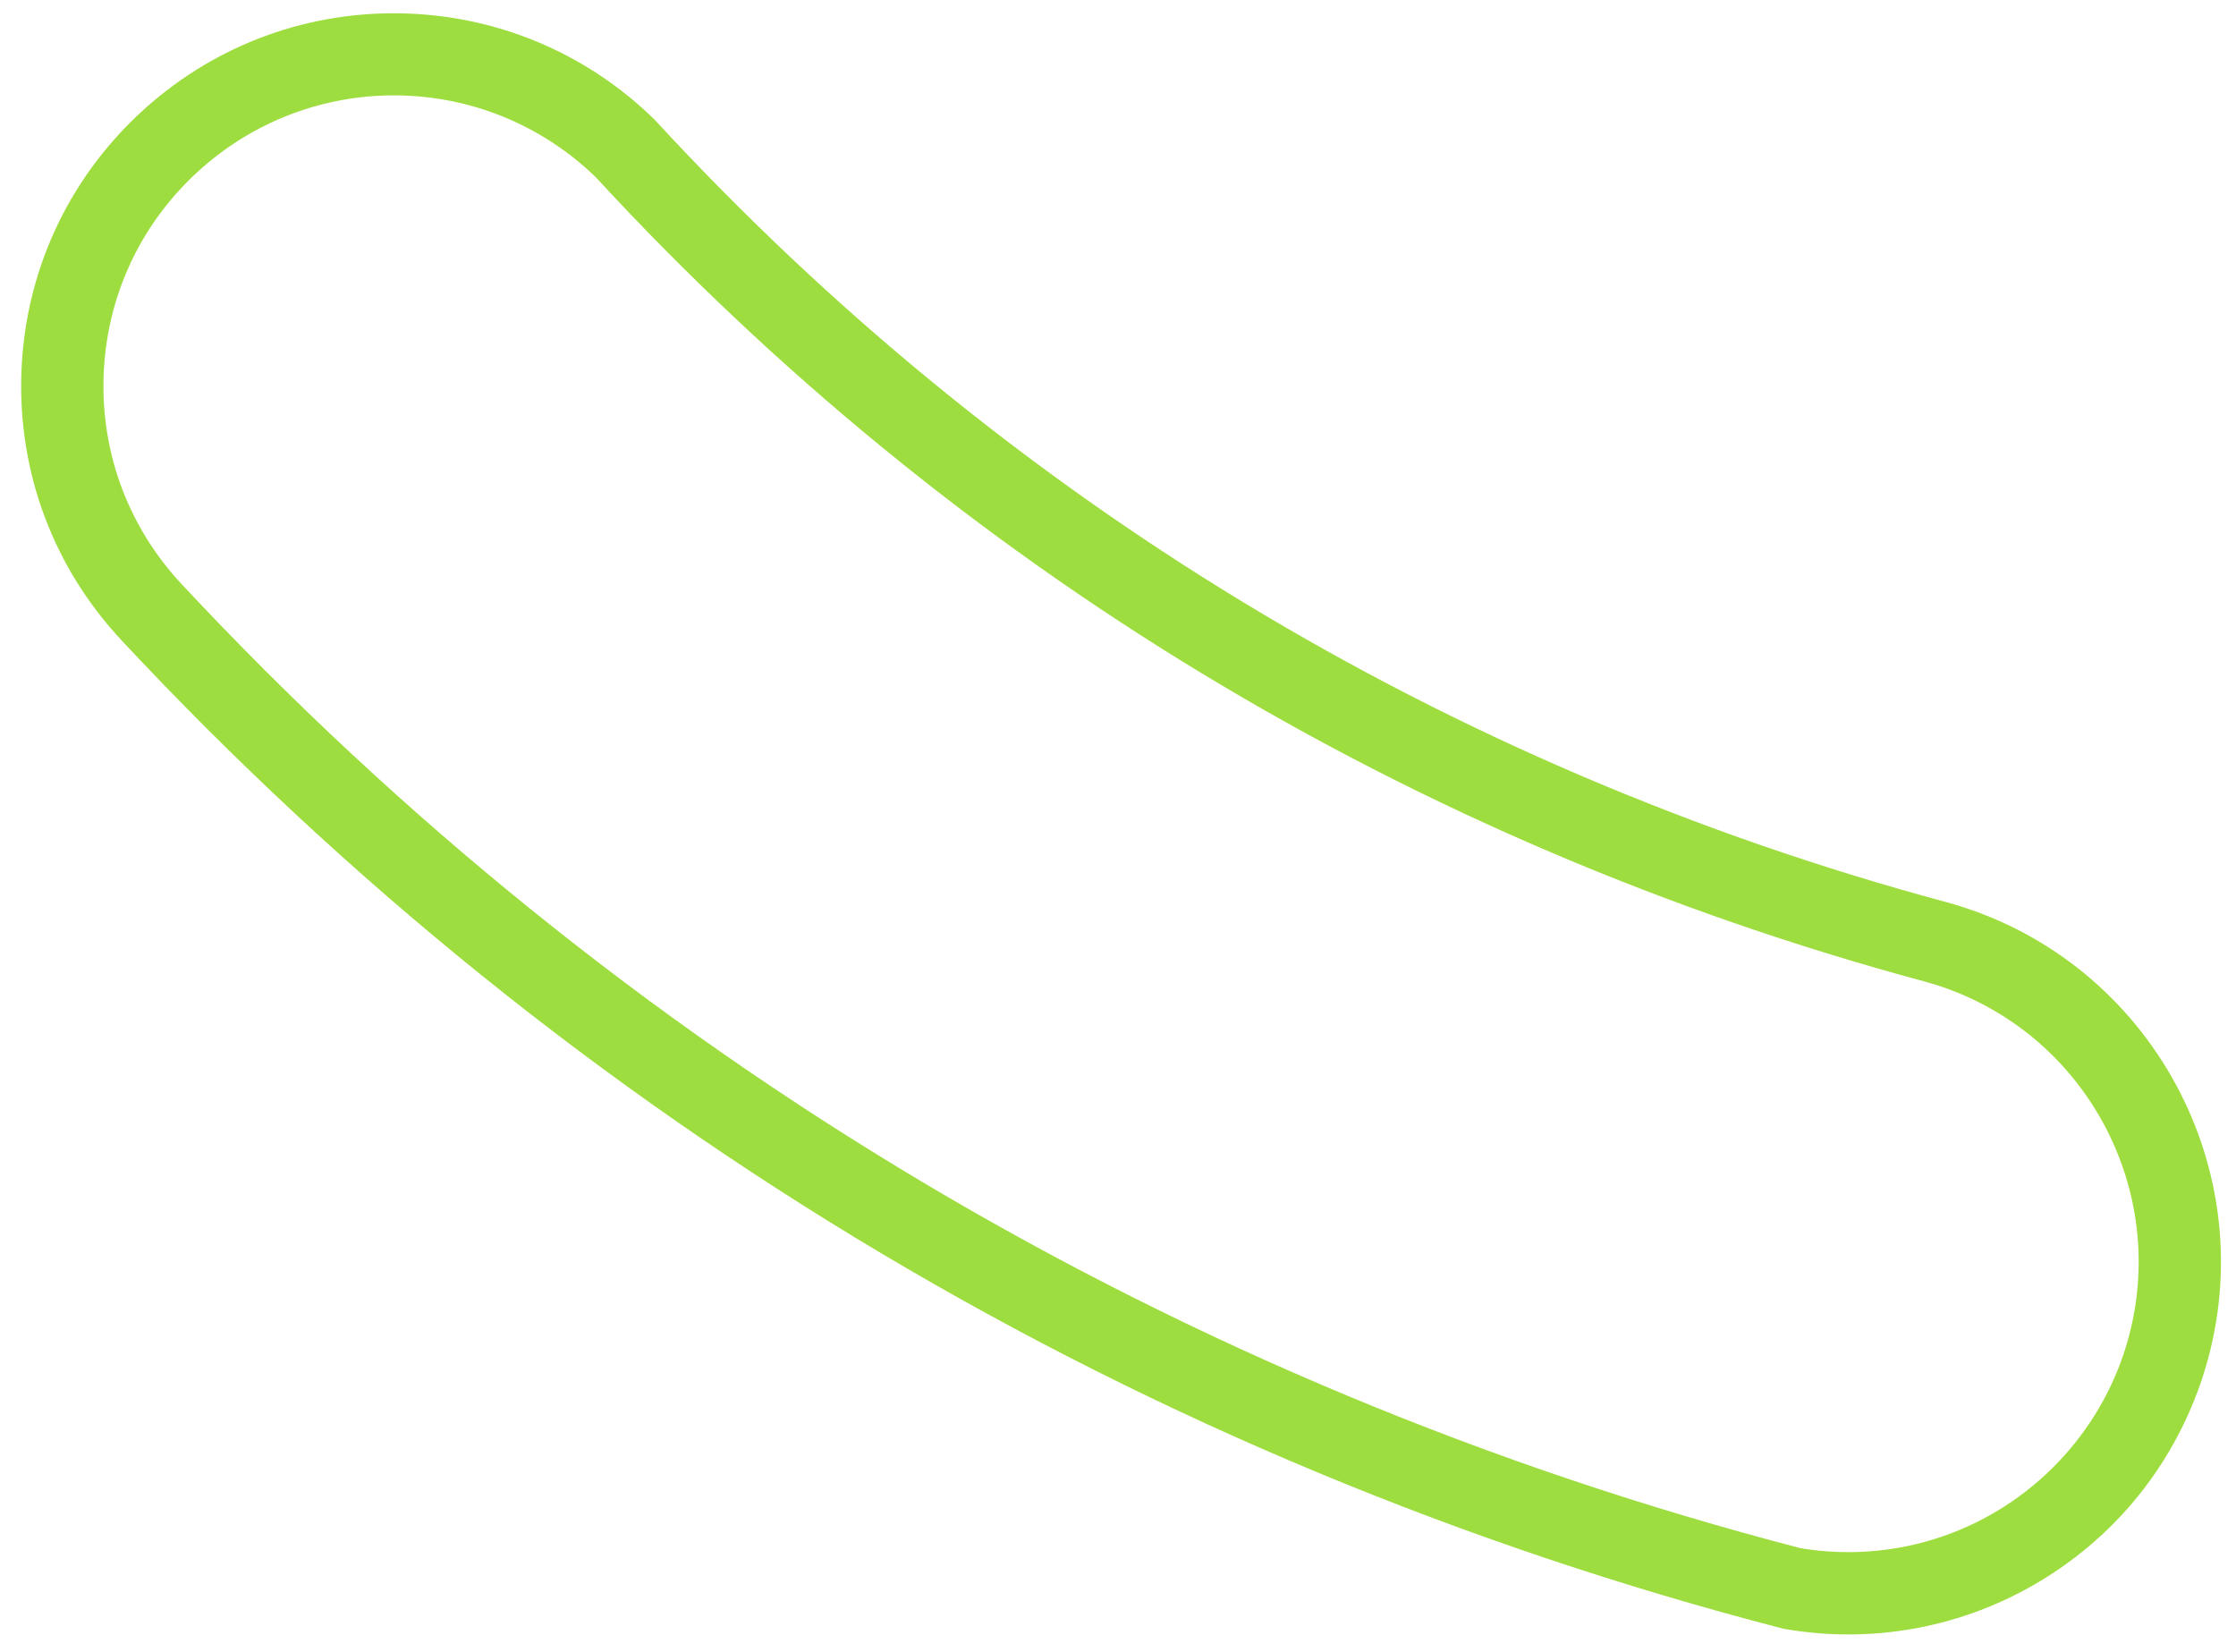 <?xml version="1.0" encoding="utf-8"?>
<!-- Generator: Adobe Illustrator 26.3.1, SVG Export Plug-In . SVG Version: 6.00 Build 0)  -->
<svg version="1.1" id="Calque_1" xmlns="http://www.w3.org/2000/svg" xmlns:xlink="http://www.w3.org/1999/xlink" x="0px" y="0px"
	 viewBox="0 0 1087 803" style="enable-background:new 0 0 1087 803;" xml:space="preserve">
<style type="text/css">
	.st0{fill:#9EDD3F;}
</style>
<g>
	<path class="st0" d="M898.55,794.54c-10.29,0-20.61-0.88-30.83-2.65l-0.81-0.14l-0.8-0.21
		c-154.46-40.07-301.7-101.38-437.63-182.25C292.36,528.32,168.06,428.04,59.04,311.23C26,275.86,8.73,229.74,10.39,181.37
		C12.05,133,32.46,88.18,67.85,55.16C102.12,23.18,146.8,5.88,193.68,6.47c46.7,0.58,90.8,18.81,124.17,51.32l0.75,0.77
		c84.38,91.6,180.62,170.45,286.05,234.36c105.64,64.04,220.36,112.98,340.97,145.48l0,0c96.46,26.01,153.8,125.64,127.82,222.08
		c-7.58,28.1-21.94,54.21-41.53,75.49c-18.94,20.58-42.8,36.73-68.98,46.72C942.31,790.55,920.47,794.54,898.55,794.54z
		 M875.33,752.61c24.66,4.12,50,1.6,73.35-7.3c42.2-16.09,74.4-51.7,86.14-95.24c20.24-75.15-24.44-152.78-99.61-173.05
		c-124.24-33.47-242.43-83.9-351.29-149.89C475.43,261.37,376.39,180.27,289.56,86.08c-54.04-52.29-139.34-53.06-194.42-1.67
		c-27.57,25.73-43.47,60.65-44.77,98.34c-1.3,37.69,12.17,73.62,37.91,101.19c106.45,114.05,227.79,211.95,360.65,290.98
		C581.37,653.7,724.83,713.48,875.33,752.61z"/>
</g>
</svg>
